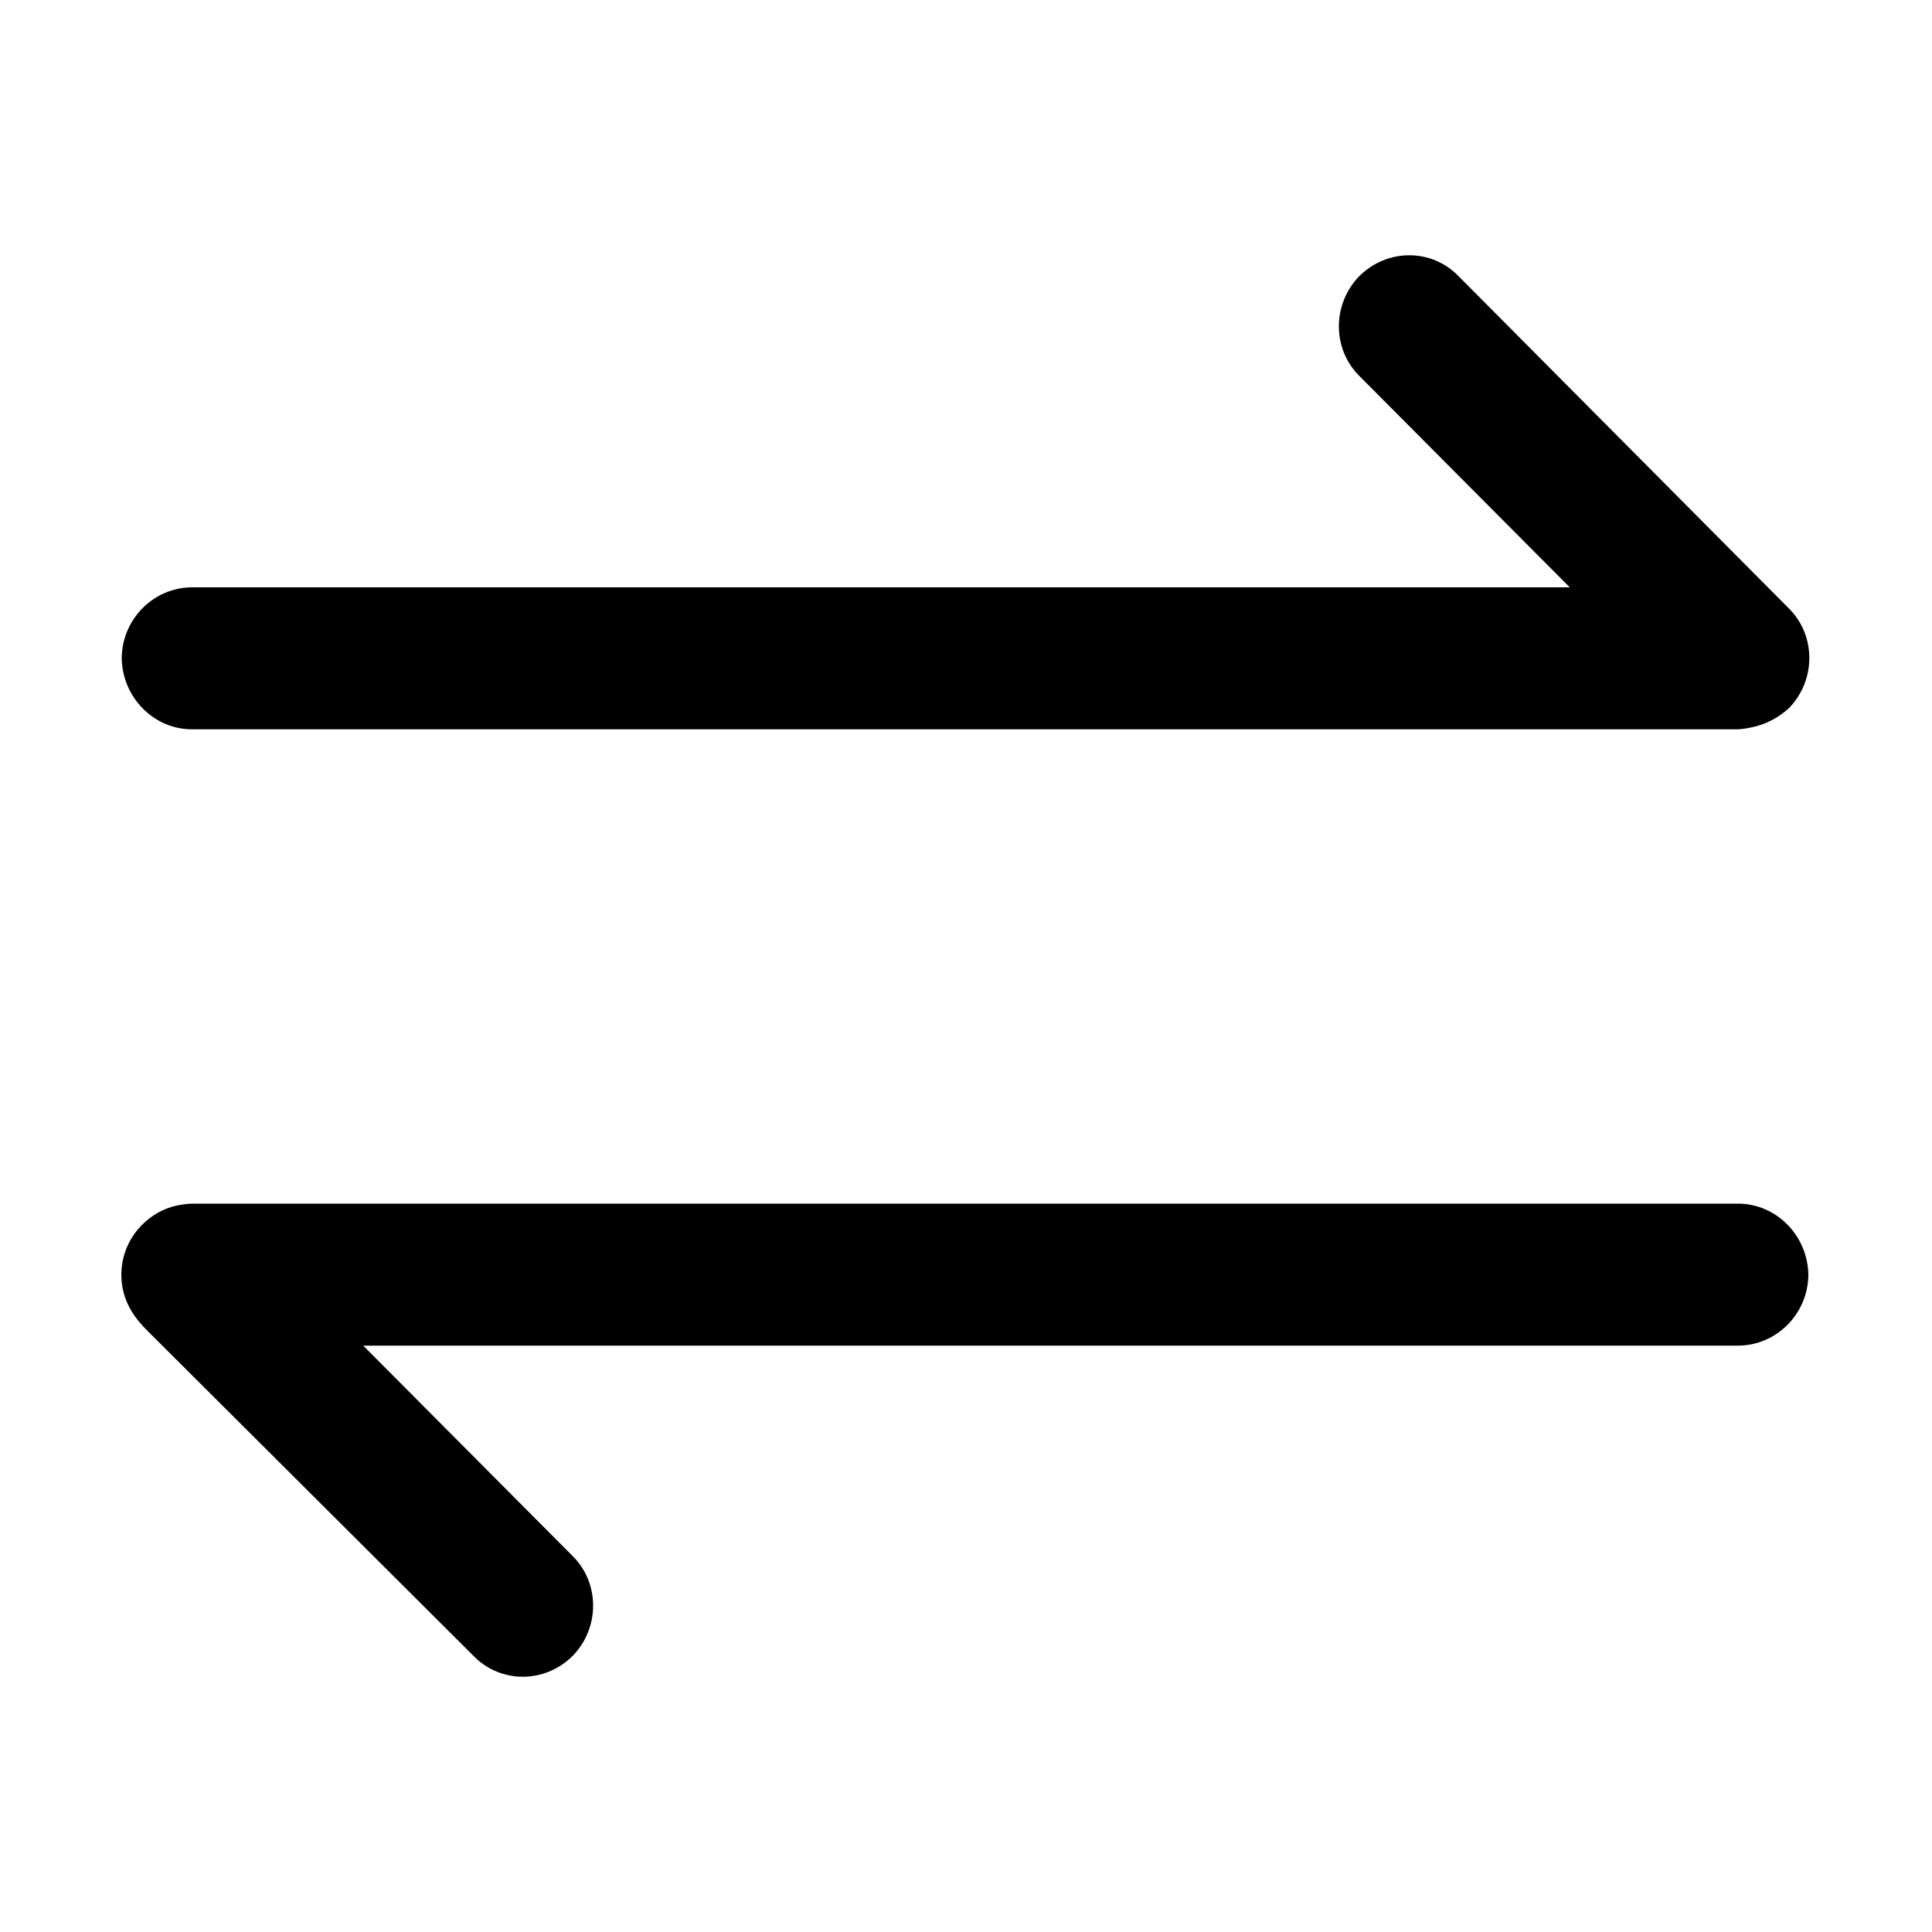 <?xml version="1.0" encoding="utf-8"?>
<!-- Generator: Adobe Illustrator 26.2.1, SVG Export Plug-In . SVG Version: 6.00 Build 0)  -->
<svg version="1.1" id="图层_1" xmlns="http://www.w3.org/2000/svg" xmlns:xlink="http://www.w3.org/1999/xlink" x="0px" y="0px"
	 viewBox="0 0 200 200" style="enable-background:new 0 0 200 200;" xml:space="preserve">
<path d="M179.9,124.6H19.9c-0.5,0-1.1,0.1-1.6,0.2c-1.4,0.3-2.6,1-3.6,2c-2.4,2.4-2.8,6.1-1.1,8.9c0.4,0.7,1,1.4,1.6,2L49,171.4
	c2.8,2.9,7.4,2.9,10.3,0c2.8-2.9,2.8-7.5,0-10.3l-21.7-21.8h142.3c4,0,7.3-3.3,7.3-7.4C187.1,127.9,183.9,124.6,179.9,124.6z
	 M19.9,75.5h159.9c0.5,0,1-0.1,1.5-0.2c1.5-0.3,2.8-1,3.9-2c2.8-2.9,2.8-7.5,0-10.3L151,28.6c-2.8-2.9-7.4-2.9-10.3,0
	c-2.8,2.9-2.8,7.5,0,10.3l21.8,21.9H19.9c-4,0-7.3,3.3-7.3,7.4C12.7,72.2,15.9,75.5,19.9,75.5z"/>
</svg>
